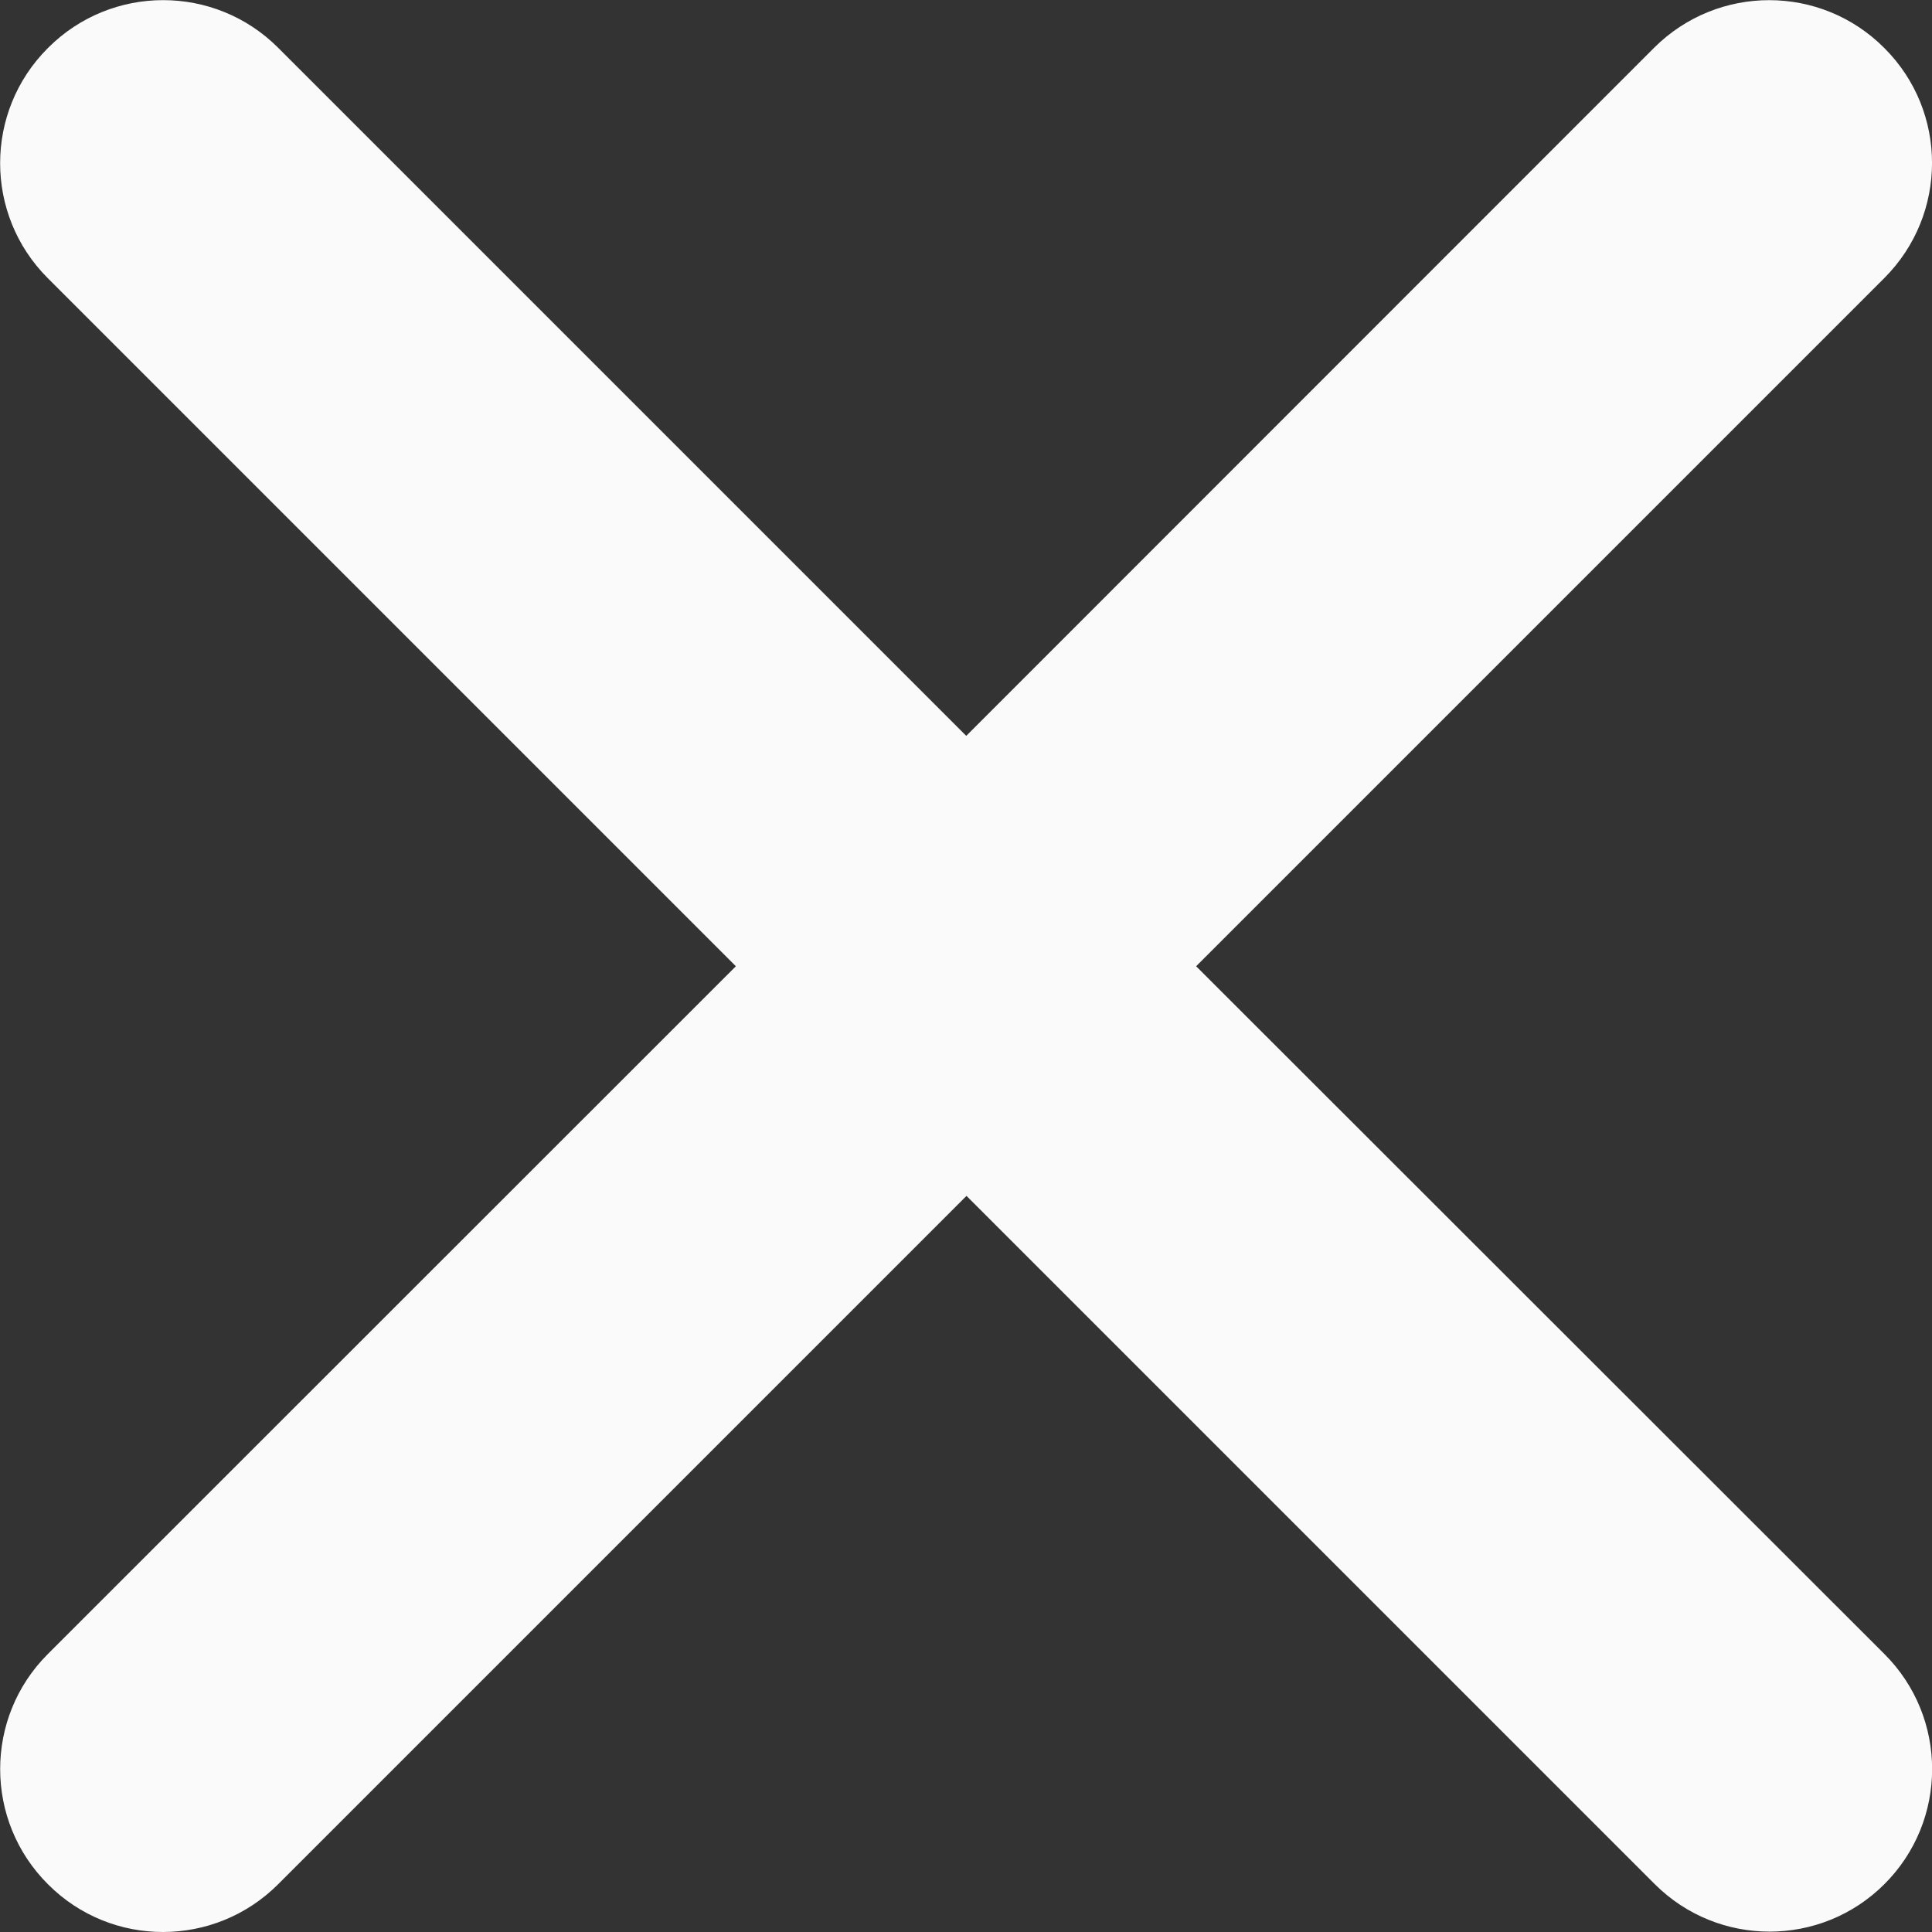 <?xml version="1.0" encoding="utf-8"?>
<!-- Generator: Adobe Illustrator 27.3.1, SVG Export Plug-In . SVG Version: 6.00 Build 0)  -->
<svg version="1.1" id="Warstwa_1" xmlns:serif="http://www.serif.com/"
	 xmlns="http://www.w3.org/2000/svg" xmlns:xlink="http://www.w3.org/1999/xlink" x="0px" y="0px" viewBox="0 0 773.2 773.2"
	 style="enable-background:new 0 0 773.2 773.2;" xml:space="preserve">
<rect x="0" y="0" width="773.2" height="773.2" fill="#333333" stroke="none"/>
<style type="text/css">
	.st0{fill:#FAFAFA;}
</style>
<g id="State:EnabledActivatedNoHighlight">
	<path class="st0" d="M754.2,19.3l-0.1-0.1C728.7-6.3,687.5-6.3,662,19.1L386.7,294.5L111.3,19.1c-25.4-25.4-66.6-25.4-92,0
		l-0.2,0.2c-25.4,25.4-25.4,66.6,0,92l275.4,275.4L19.1,662c-25.4,25.4-25.4,66.7,0.1,92.1l0.1,0.1c25.4,25.4,66.6,25.3,92-0.1
		l275.5-275.5L662.2,754c25.4,25.4,66.6,25.4,92,0l0,0c25.4-25.4,25.4-66.6,0-92L478.7,386.7l275.5-275.5
		C779.5,85.8,779.6,44.7,754.2,19.3z"/>
</g>
</svg>
